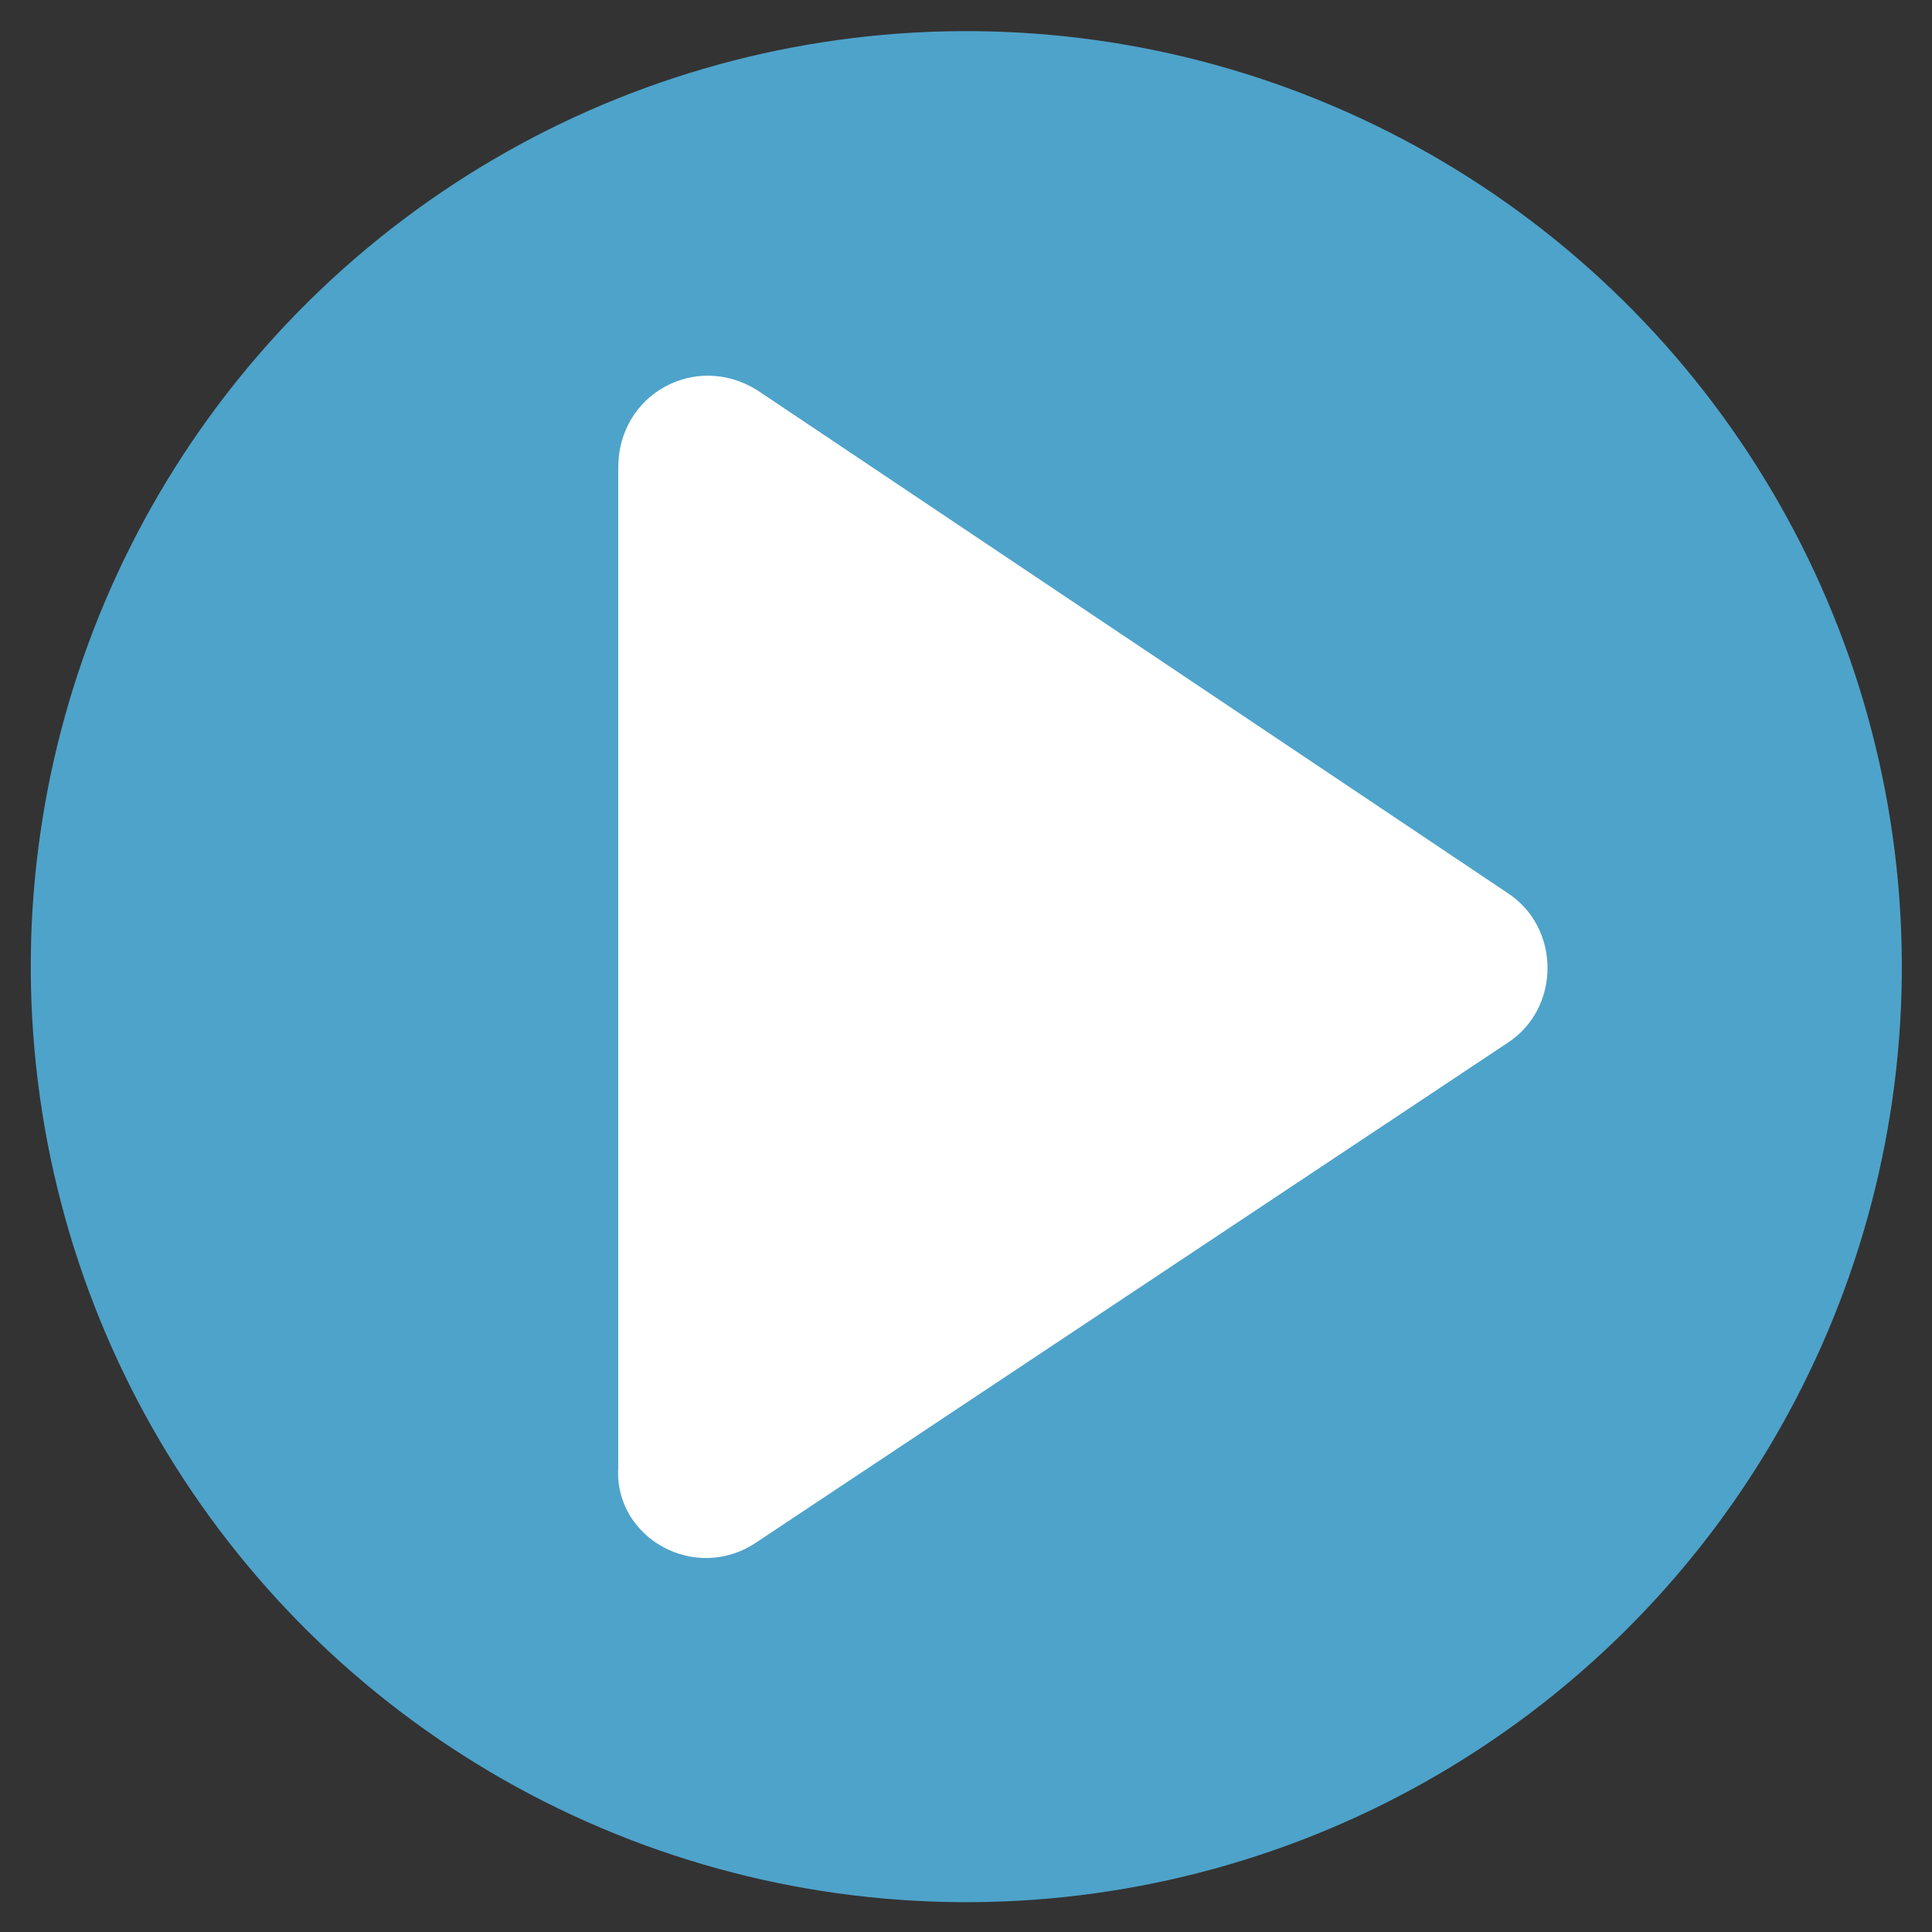 <?xml version="1.0" encoding="utf-8"?>
<!-- Generator: Adobe Illustrator 24.1.0, SVG Export Plug-In . SVG Version: 6.00 Build 0)  -->
<svg version="1.1" id="Layer_1" xmlns="http://www.w3.org/2000/svg" xmlns:xlink="http://www.w3.org/1999/xlink" x="0px" y="0px"
	 viewBox="0 0 50 50" style="enable-background:new 0 0 50 50;" xml:space="preserve">
<rect x="0" y="0" width="50" height="50" fill="#333333" stroke="none"/>
<style type="text/css">
	.st0{fill:#4EA3CA;}
	.st1{fill:#FFFFFF;}
</style>
<g>
	<ellipse transform="matrix(0.993 -0.122 0.122 0.993 -2.867 3.242)" class="st0" cx="25" cy="25" rx="24.2" ry="24.2"/>
	<path class="st1" d="M19.6,39.9L39,27c1.4-0.9,1.4-3,0-3.9l-19.4-13c-1.6-1-3.6,0.1-3.6,2V38C15.9,39.8,18,41,19.6,39.9z"/>
</g>
</svg>
